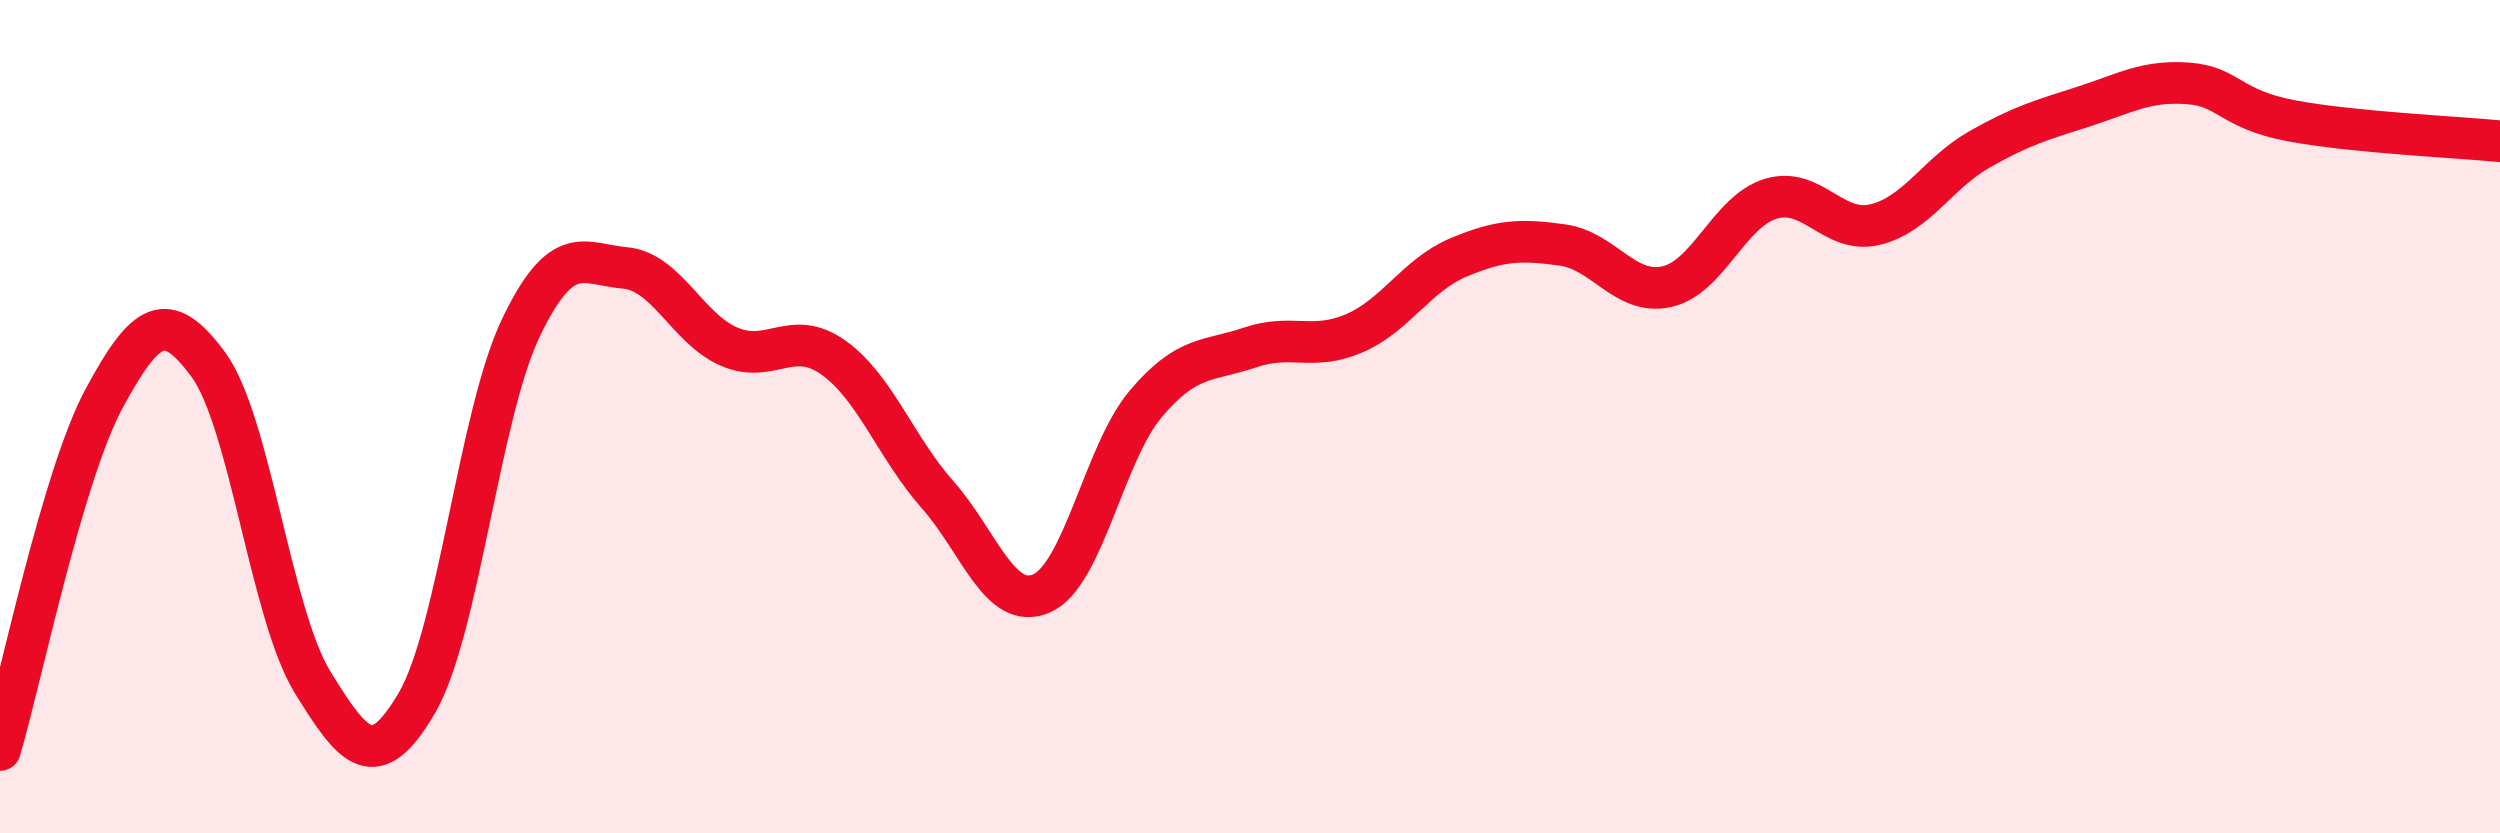 
    <svg width="60" height="20" viewBox="0 0 60 20" xmlns="http://www.w3.org/2000/svg">
      <path
        d="M 0,18 C 0.5,16.31 1.5,11.41 2.5,9.56 C 3.5,7.71 4,7.39 5,8.75 C 6,10.11 6.5,14.74 7.5,16.37 C 8.5,18 9,18.58 10,16.88 C 11,15.18 11.5,9.96 12.5,7.87 C 13.5,5.78 14,6.34 15,6.43 C 16,6.52 16.5,7.89 17.5,8.32 C 18.5,8.75 19,7.87 20,8.58 C 21,9.29 21.5,10.74 22.5,11.87 C 23.5,13 24,14.68 25,14.24 C 26,13.8 26.5,10.87 27.5,9.69 C 28.5,8.51 29,8.68 30,8.34 C 31,8 31.5,8.43 32.5,8 C 33.5,7.57 34,6.6 35,6.18 C 36,5.76 36.5,5.74 37.5,5.88 C 38.5,6.02 39,7.1 40,6.88 C 41,6.66 41.5,5.07 42.5,4.77 C 43.5,4.47 44,5.63 45,5.39 C 46,5.15 46.5,4.16 47.5,3.59 C 48.5,3.02 49,2.88 50,2.56 C 51,2.24 51.5,1.93 52.5,2 C 53.5,2.07 53.5,2.62 55,2.9 C 56.5,3.18 59,3.29 60,3.39L60 20L0 20Z"
        fill="#EB0A25"
        opacity="0.1"
        stroke-linecap="round"
        stroke-linejoin="round"
      />
      <path
        d="M 0,18 C 0.5,16.31 1.5,11.41 2.5,9.56 C 3.5,7.71 4,7.39 5,8.75 C 6,10.11 6.5,14.74 7.5,16.37 C 8.5,18 9,18.58 10,16.88 C 11,15.18 11.5,9.96 12.5,7.87 C 13.5,5.78 14,6.34 15,6.43 C 16,6.52 16.5,7.89 17.5,8.32 C 18.5,8.75 19,7.87 20,8.58 C 21,9.29 21.5,10.74 22.5,11.87 C 23.5,13 24,14.68 25,14.24 C 26,13.8 26.5,10.87 27.5,9.69 C 28.5,8.51 29,8.68 30,8.34 C 31,8 31.5,8.43 32.5,8 C 33.5,7.57 34,6.6 35,6.18 C 36,5.76 36.5,5.74 37.5,5.88 C 38.5,6.02 39,7.1 40,6.88 C 41,6.66 41.5,5.07 42.5,4.77 C 43.5,4.47 44,5.63 45,5.39 C 46,5.15 46.5,4.16 47.5,3.59 C 48.5,3.02 49,2.88 50,2.56 C 51,2.24 51.5,1.93 52.5,2 C 53.5,2.07 53.5,2.62 55,2.9 C 56.5,3.18 59,3.29 60,3.39"
        stroke="#EB0A25"
        stroke-width="1"
        fill="none"
        stroke-linecap="round"
        stroke-linejoin="round"
      />
    </svg>
  